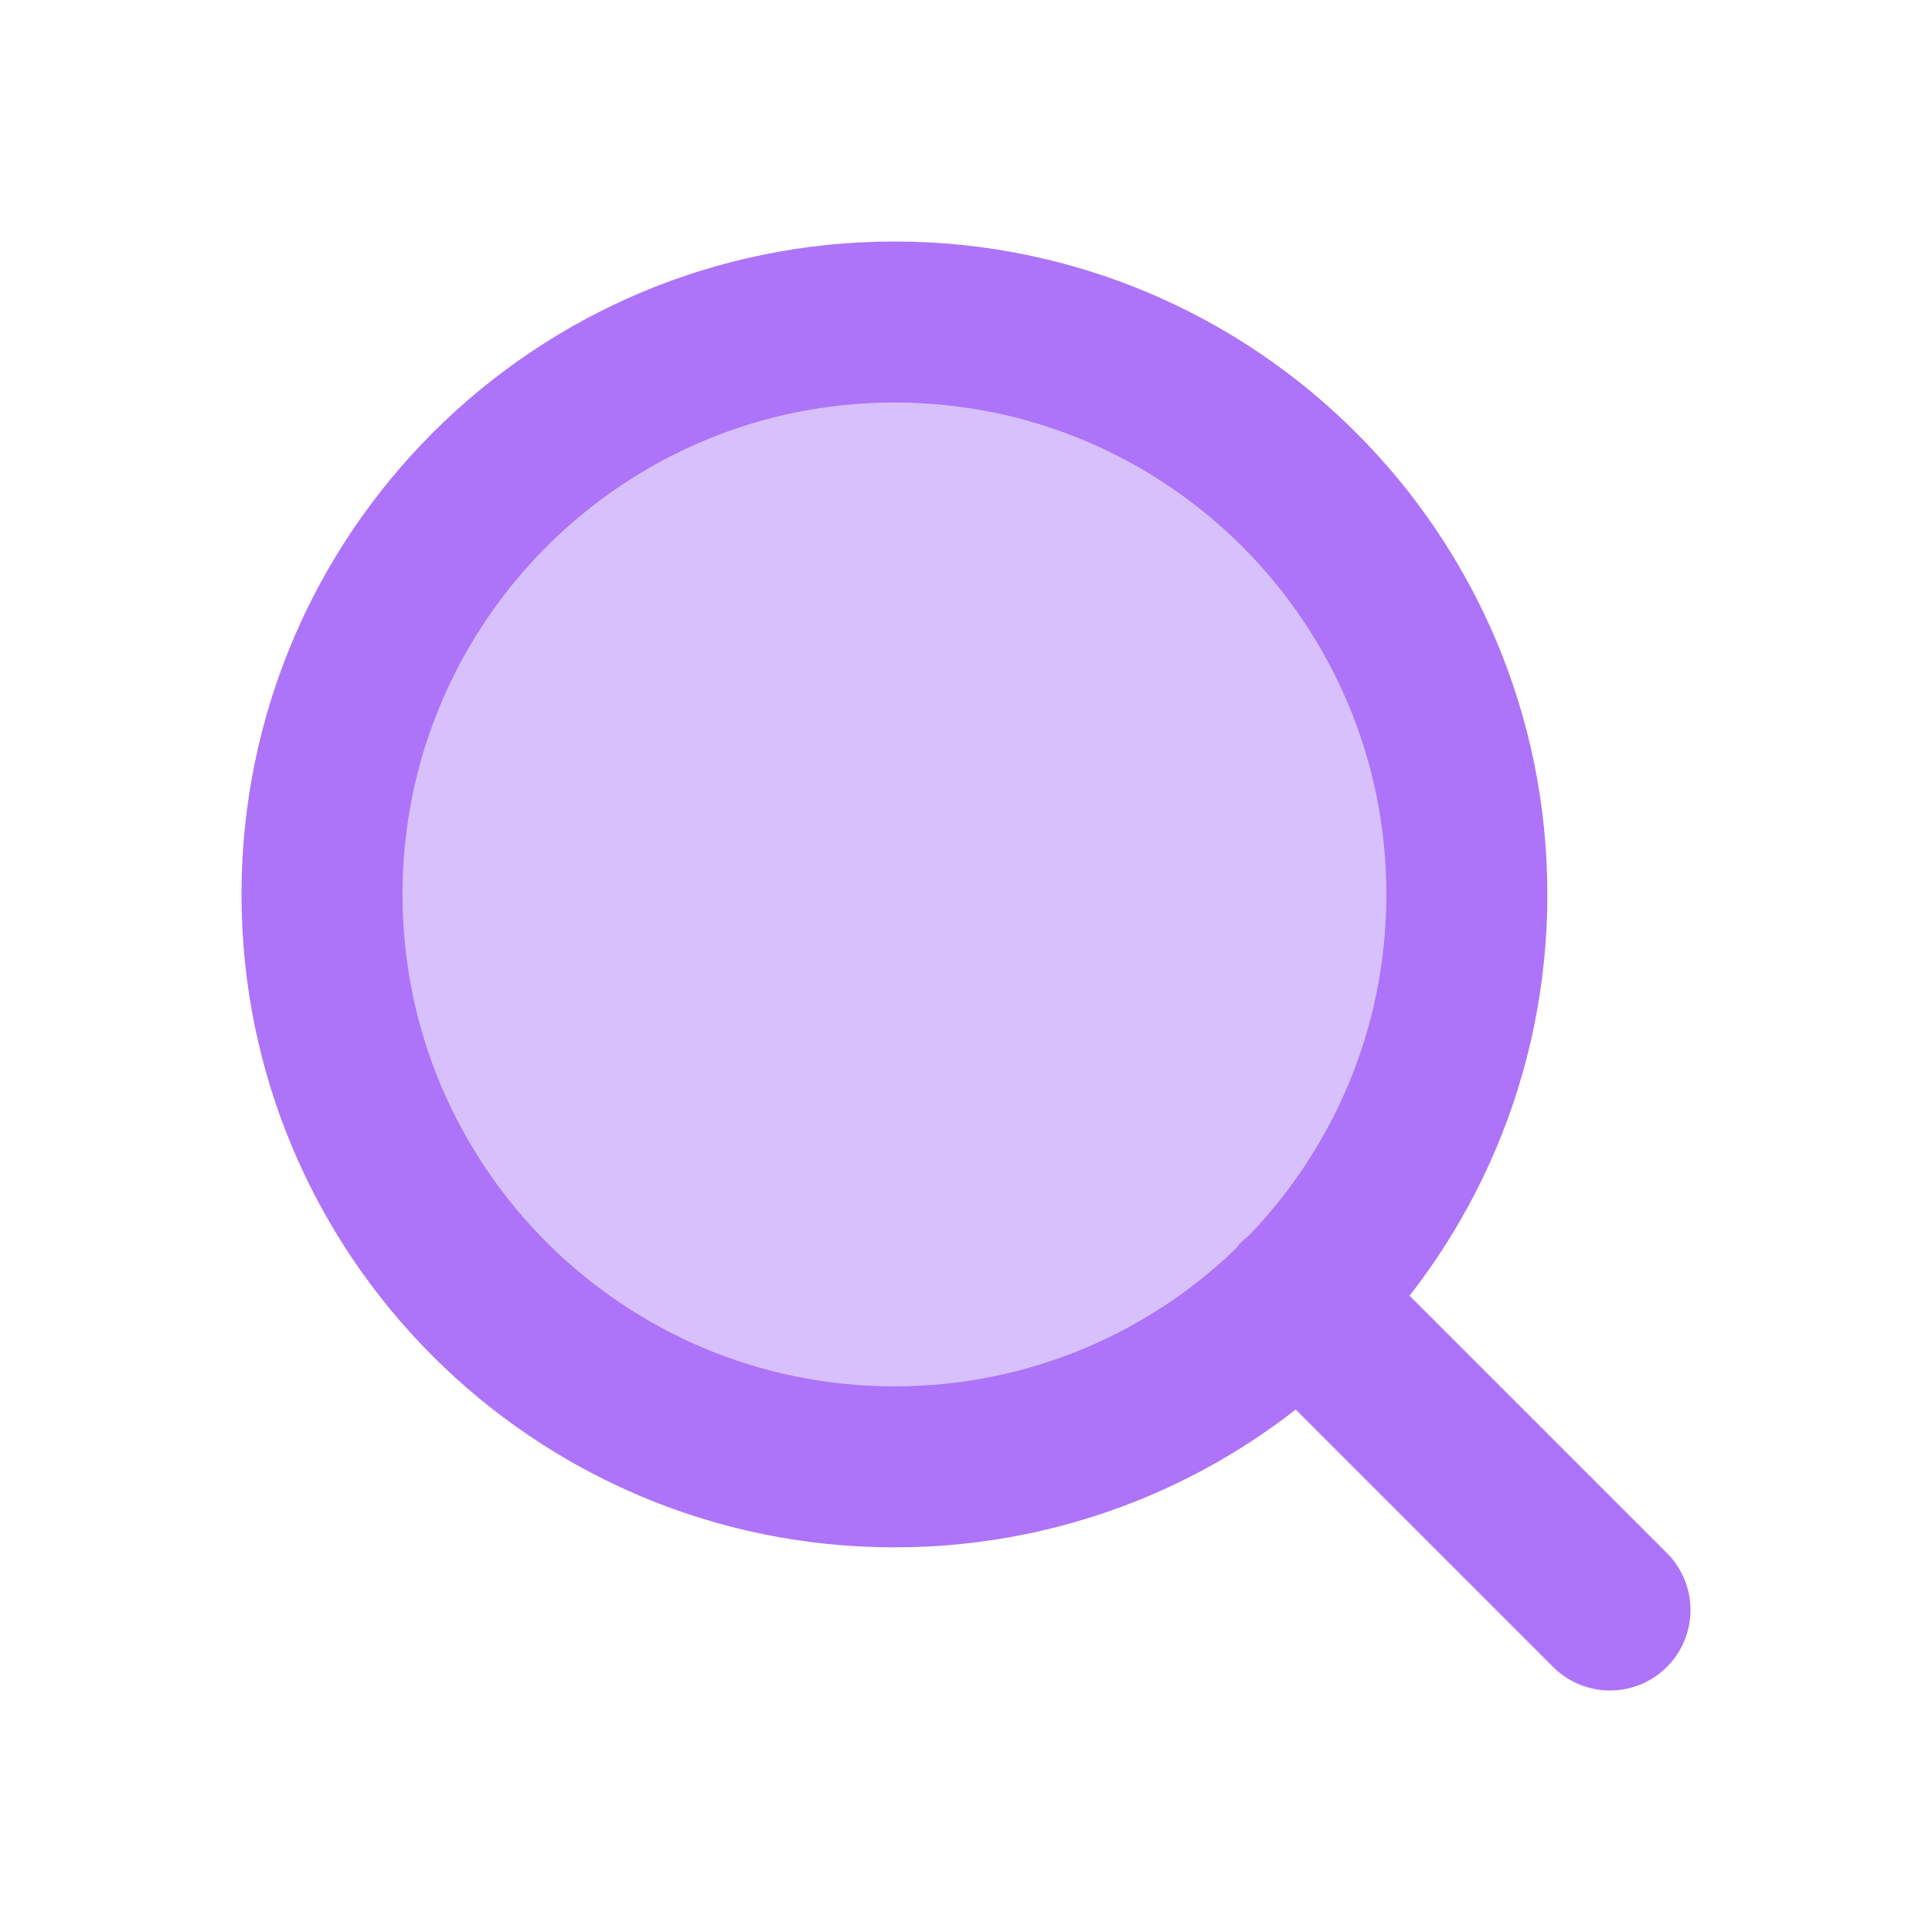 <svg width="24" height="24" viewBox="0 0 24 24" fill="none" xmlns="http://www.w3.org/2000/svg">
<path d="M11.111 18.222C15.039 18.222 18.222 15.039 18.222 11.111C18.222 7.184 15.039 4 11.111 4C7.184 4 4 7.184 4 11.111C4 15.039 7.184 18.222 11.111 18.222Z" fill="#D8C0FC"/>
<path d="M20 20L16.133 16.133M18.222 11.111C18.222 15.039 15.039 18.222 11.111 18.222C7.184 18.222 4 15.039 4 11.111C4 7.184 7.184 4 11.111 4C15.039 4 18.222 7.184 18.222 11.111Z" stroke="#AD73F8" stroke-width="2" stroke-linecap="round" stroke-linejoin="round"/>
</svg>
